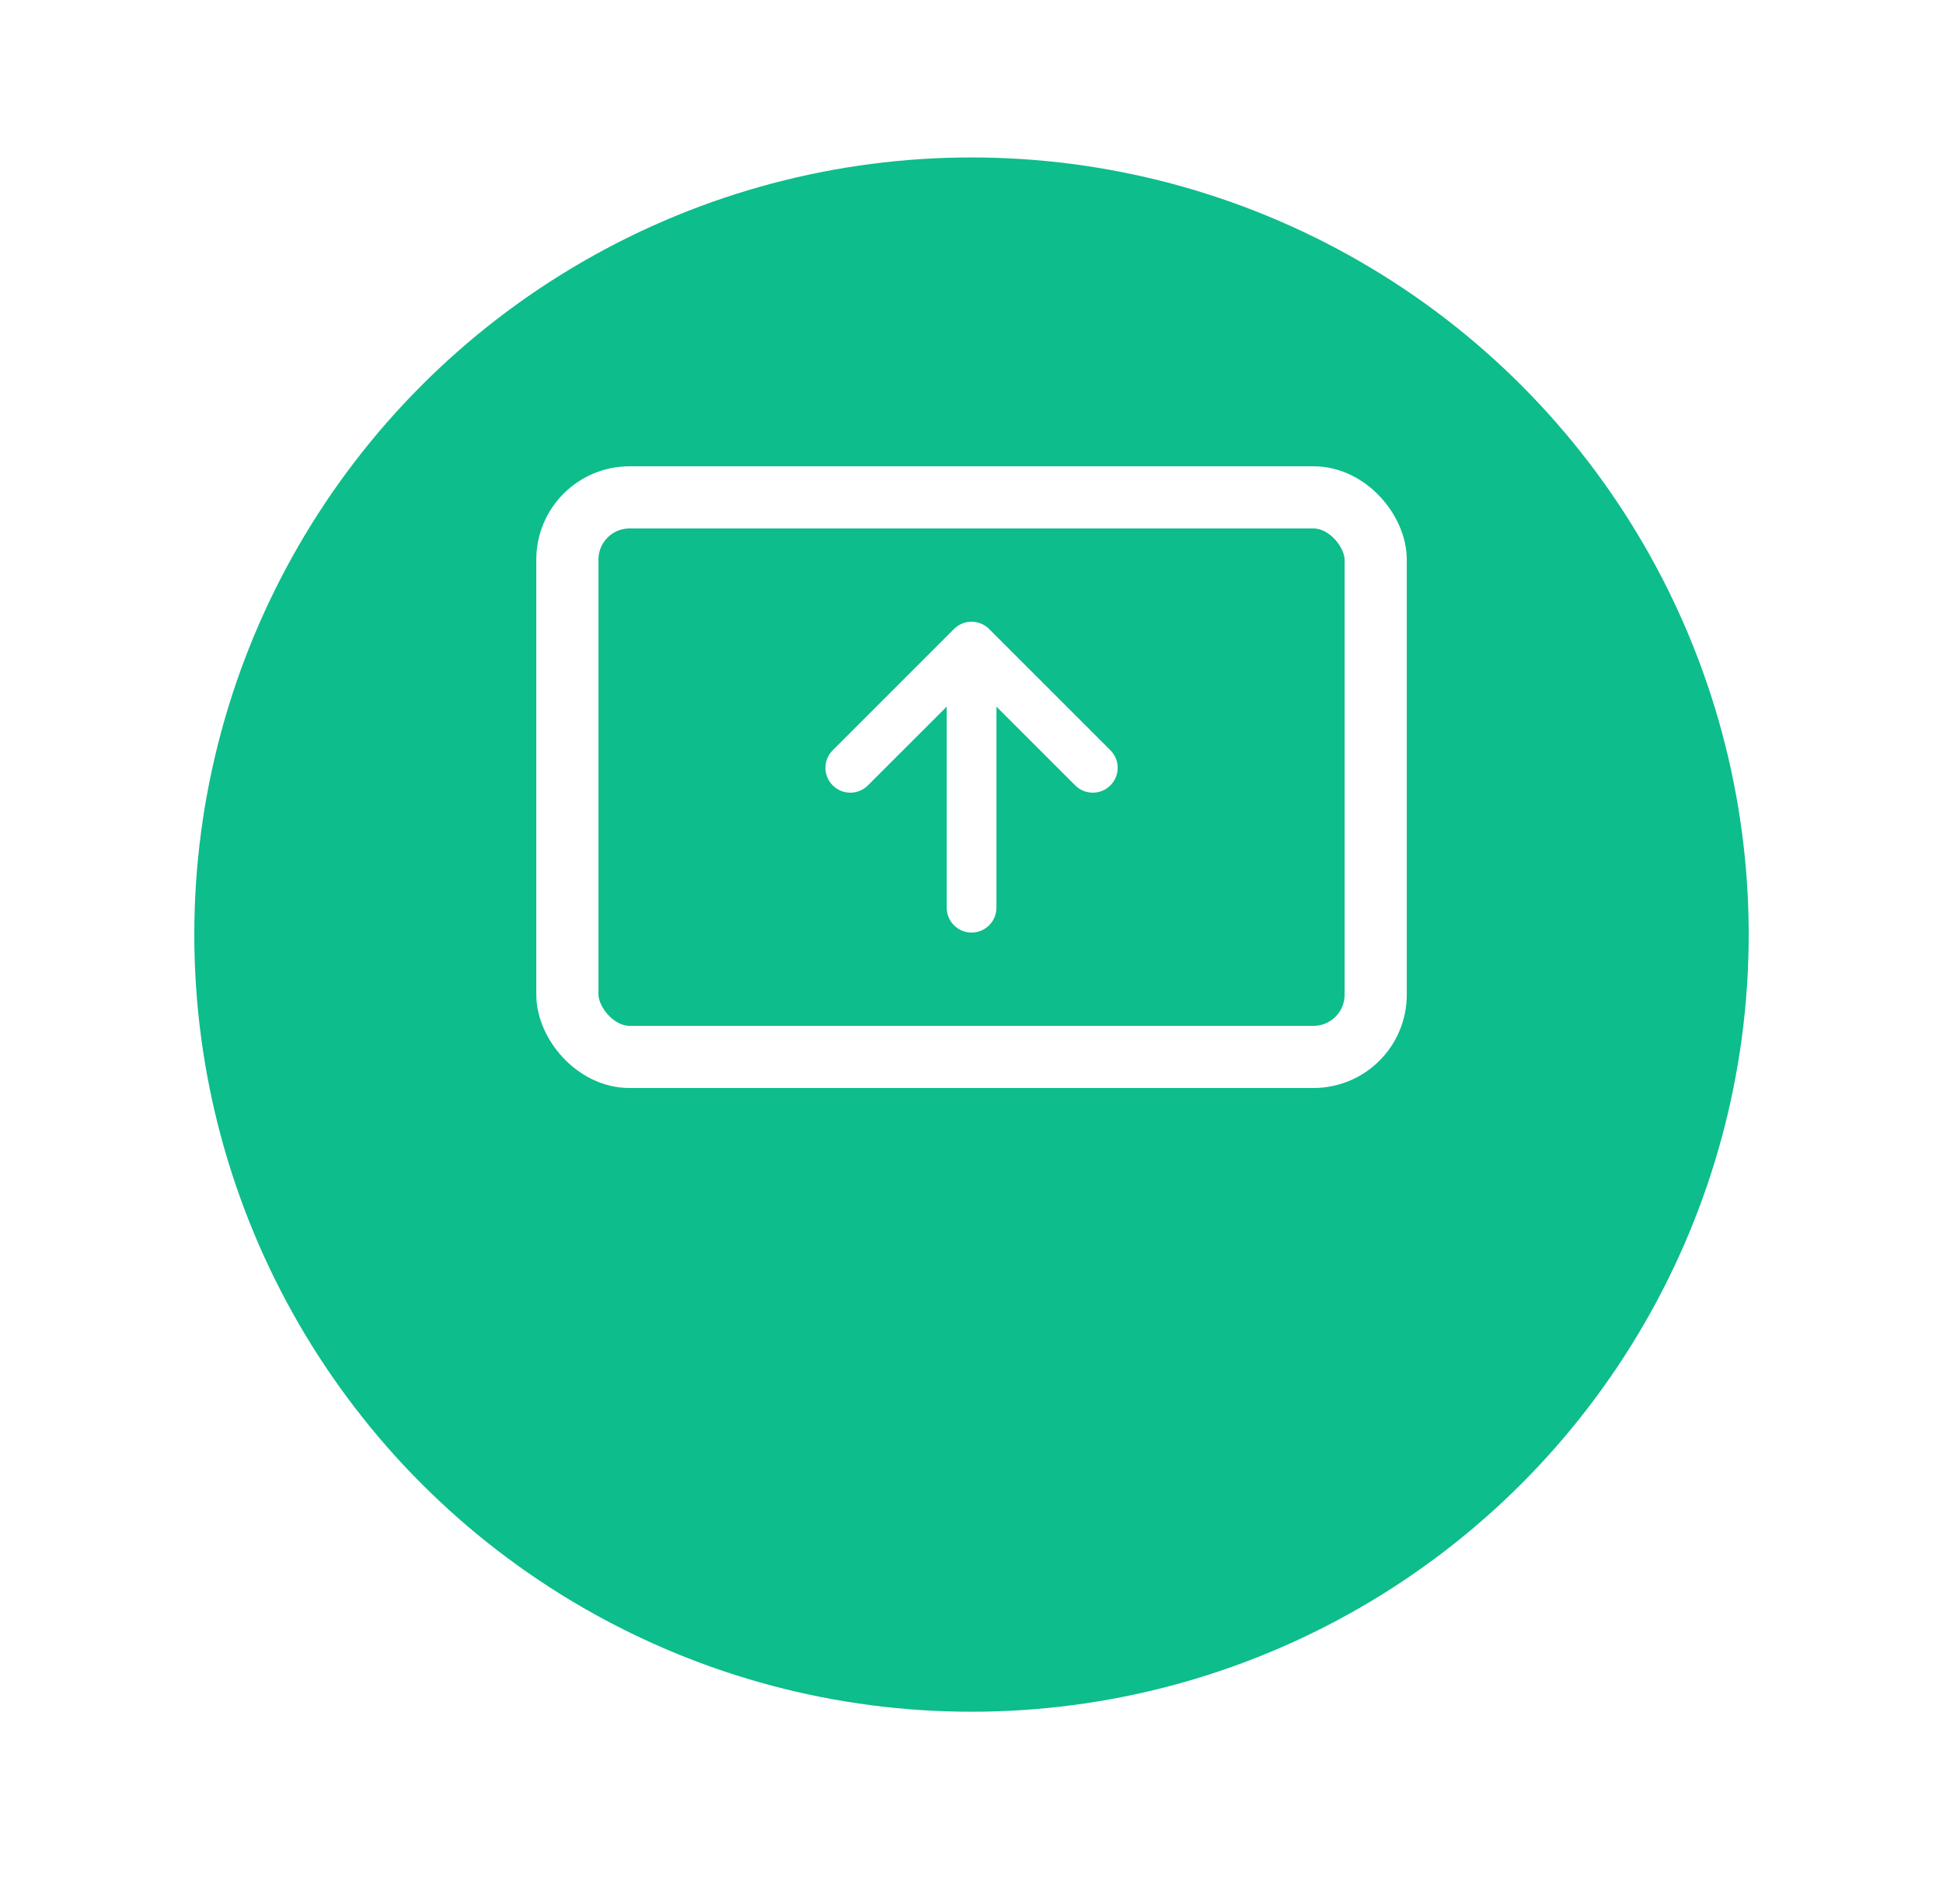 <svg width="50" height="49" viewBox="0 0 50 49" fill="none" xmlns="http://www.w3.org/2000/svg">
<g filter="url(#filter0_d)">
<circle cx="25" cy="20" r="20" fill="#0DBD8B"/>
</g>
<rect x="14.601" y="12.8" width="20.8" height="14.4" rx="1.6" fill="#0DBD8B" stroke="white" stroke-width="1.6"/>
<path fill-rule="evenodd" clip-rule="evenodd" d="M24.362 23.36C24.362 23.713 24.648 24 25.002 24C25.355 24 25.642 23.713 25.642 23.36L25.642 18.185L27.669 20.212C27.919 20.462 28.324 20.462 28.574 20.212C28.824 19.963 28.824 19.557 28.574 19.308L25.454 16.188C25.204 15.938 24.799 15.938 24.549 16.188L21.429 19.308C21.179 19.557 21.179 19.963 21.429 20.212C21.679 20.462 22.084 20.462 22.334 20.212L24.362 18.185L24.362 23.36Z" fill="white"/>
<defs>
<filter id="filter0_d" x="0.948" y="0" width="48.105" height="48.105" filterUnits="userSpaceOnUse" color-interpolation-filters="sRGB">
<feFlood flood-opacity="0" result="BackgroundImageFix"/>
<feColorMatrix in="SourceAlpha" type="matrix" values="0 0 0 0 0 0 0 0 0 0 0 0 0 0 0 0 0 0 127 0"/>
<feOffset dy="4.052"/>
<feGaussianBlur stdDeviation="2.026"/>
<feColorMatrix type="matrix" values="0 0 0 0 0 0 0 0 0 0 0 0 0 0 0 0 0 0 0.15 0"/>
<feBlend mode="normal" in2="BackgroundImageFix" result="effect1_dropShadow"/>
<feBlend mode="normal" in="SourceGraphic" in2="effect1_dropShadow" result="shape"/>
</filter>
</defs>
</svg>

